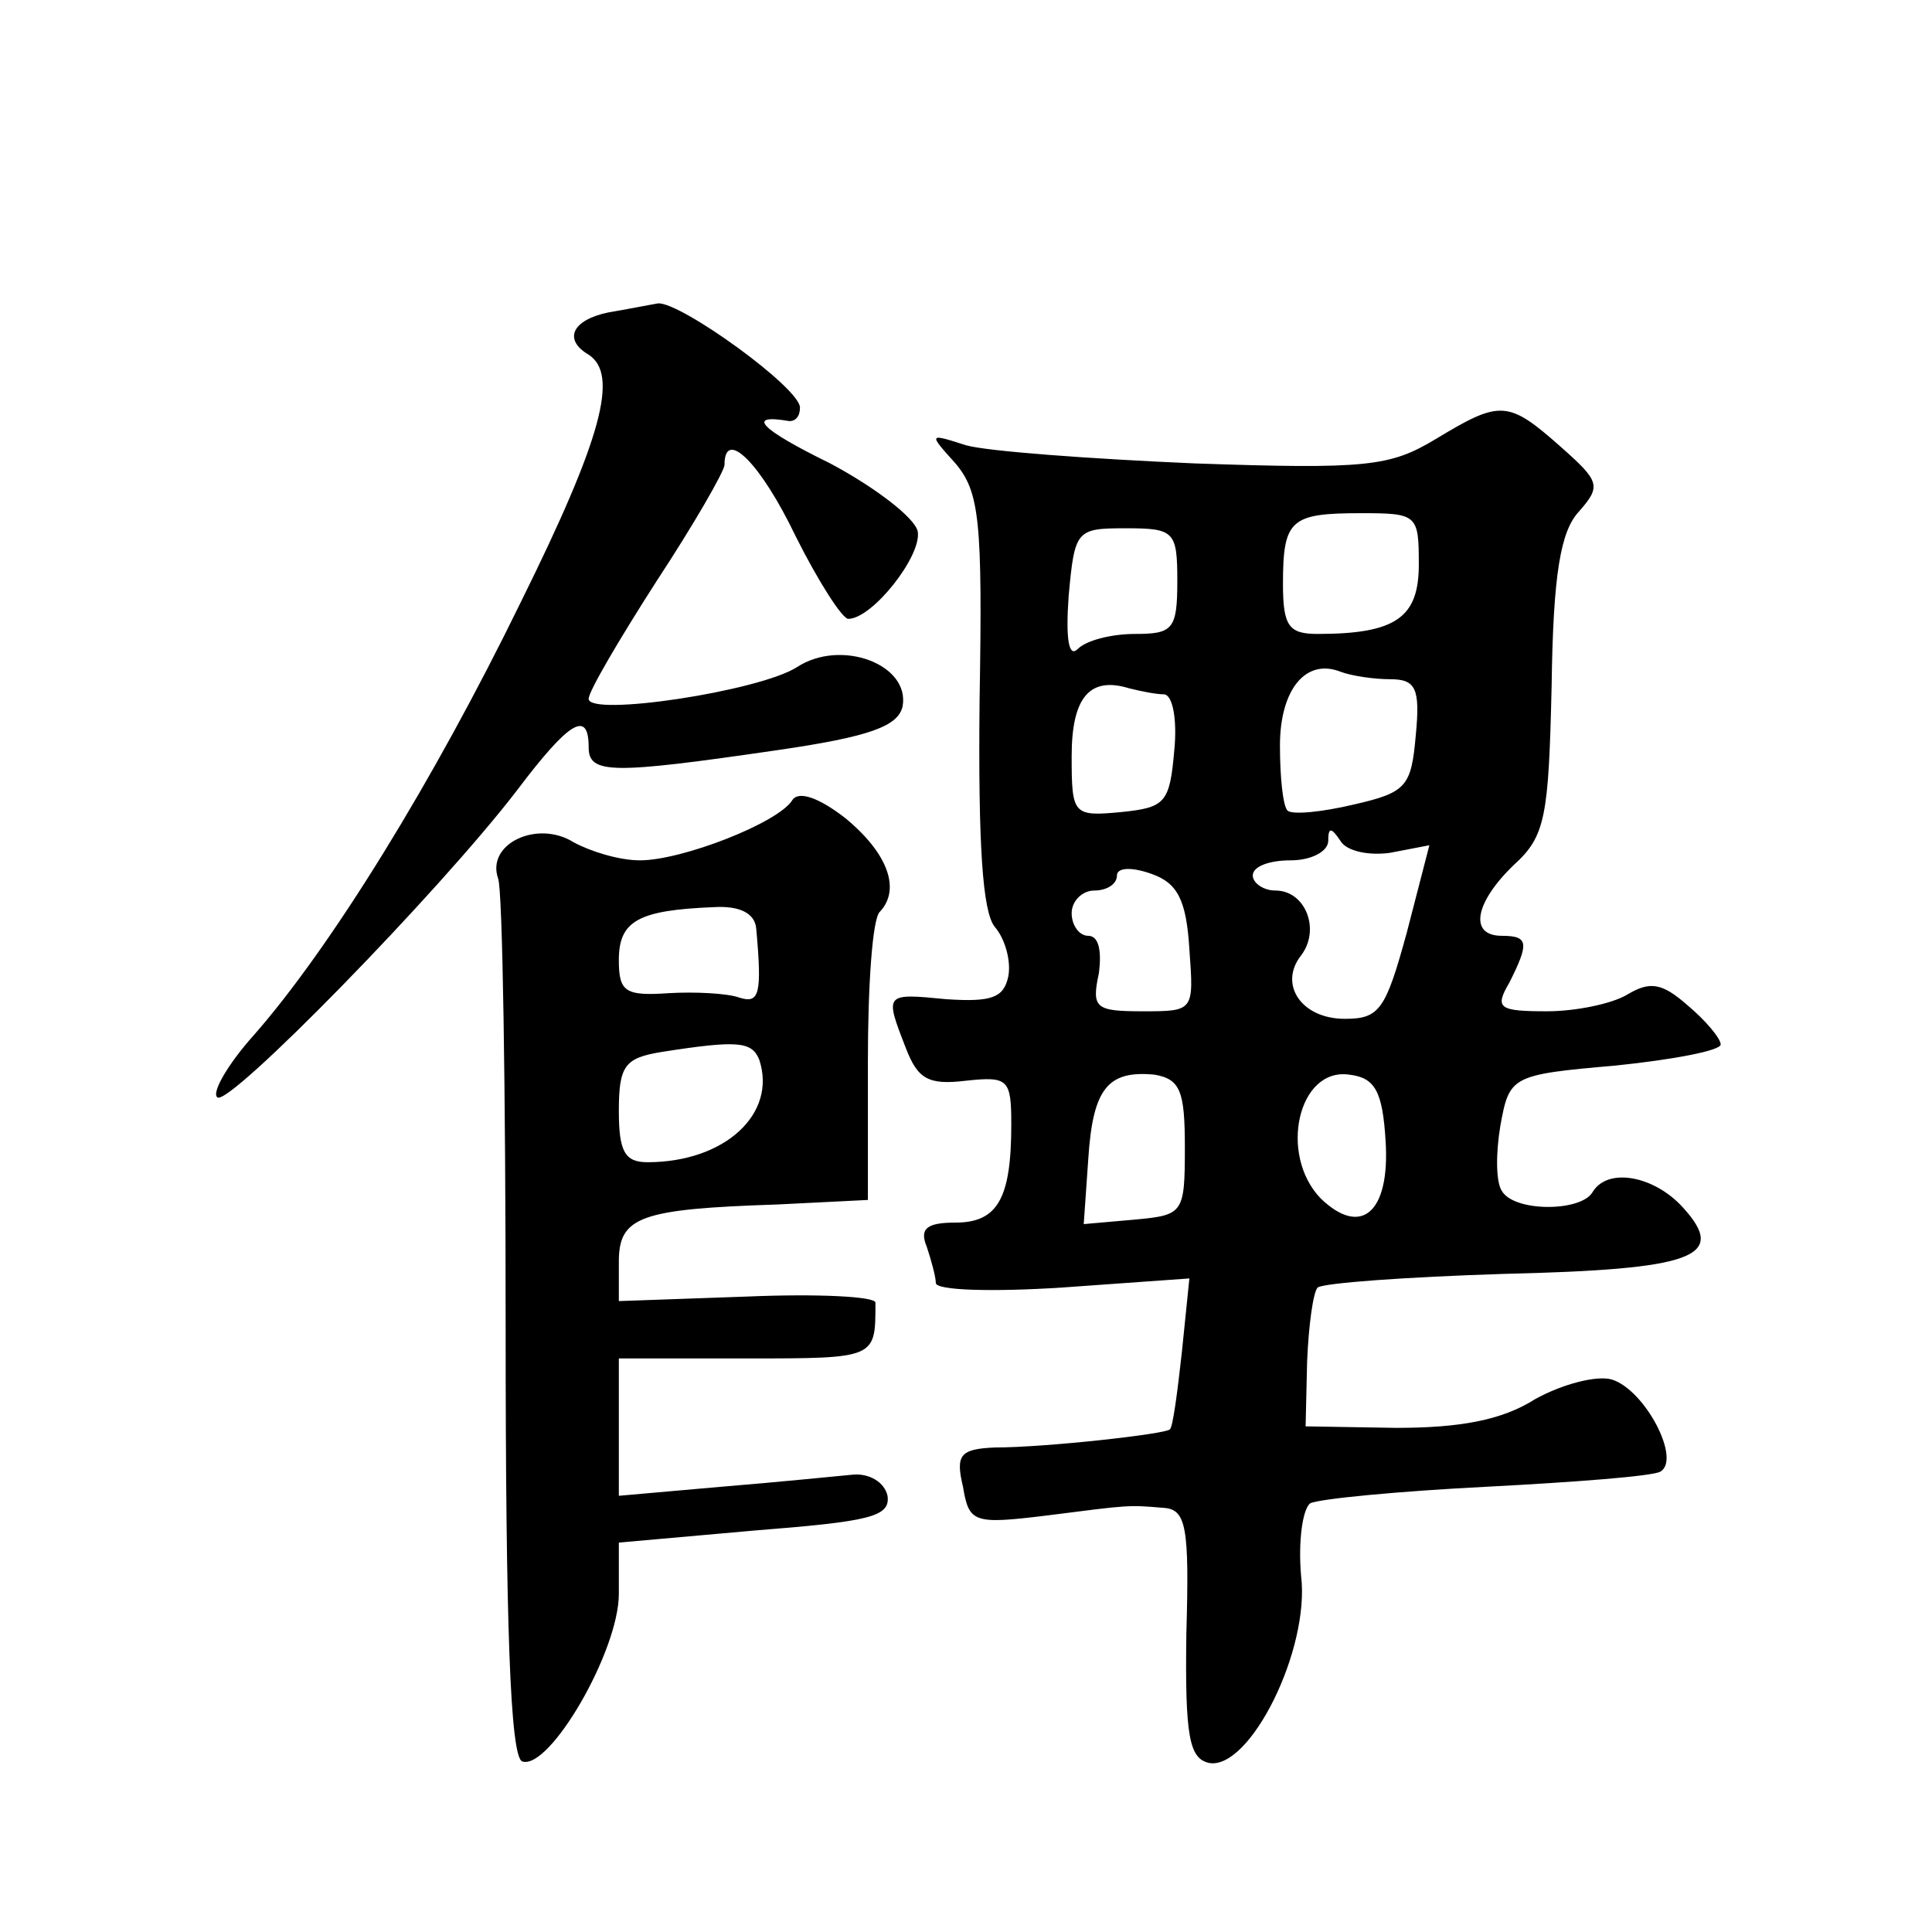 <?xml version="1.0" standalone="no"?>
<!DOCTYPE svg PUBLIC "-//W3C//DTD SVG 20010904//EN"
 "http://www.w3.org/TR/2001/REC-SVG-20010904/DTD/svg10.dtd">
<svg version="1.0" xmlns="http://www.w3.org/2000/svg"
 width="128pt" height="128pt" viewBox="0 0 128 128"
 preserveAspectRatio="xMidYMid meet">
<g transform="translate(0,128) scale(0.1,-0.1)"
fill="#0" stroke="none">
<path d="M403 1073 c-24 -5 -30 -18 -13 -28 20 -13 9 -55 -45 -164 -58 -119 -126
-229 -177 -287 -17 -19 -28 -38 -24 -41 7 -7 147 136 199 204 34 45 47 53 47 28
0 -18 15 -18 125 -2 62 9 80 16 83 29 5 28 -41 45 -70 26 -25 -16 -138 -33 -138
-21 0 5 20 39 45 78 25 38 45 73 45 77 0 25 24 1 47 -47 15 -30 31 -55 35 -55 16
0 49 42 46 58 -2 9 -28 29 -58 45 -47 23 -56 33 -27 28 4 0 7 3 7 9 0 13 -79 70
-94 69 -6 -1 -21 -4 -33 -6z M951 989 c-30 -18 -45 -20 -160 -16 -69 3 -137 8 -151
12 -25 8 -25 8 -7 -12 16 -19 18 -38 16 -157 -1 -96 2 -140 10 -150 7 -8 11 -23
9 -33 -3 -14 -11 -17 -41 -15 -41 4 -41 4 -27 -32 8 -21 15 -25 40 -22 28 3 30
1 30 -29 0 -49 -9 -65 -37 -65 -19 0 -24 -4 -19 -16 3 -9 6 -20 6 -24 0 -5 38 -6
84 -3 l84 6 -5 -49 c-3 -27 -6 -50 -8 -51 -2 -3 -82 -12 -116 -12 -23 -1 -26 -5
-21 -26 4 -24 7 -25 56 -19 55 7 53 7 77 5 15 -1 17 -13 15 -83 -1 -69 2 -83 15
-86 27 -5 67 75 61 124 -2 23 1 44 6 48 6 3 58 8 117 11 58 3 110 7 115 10 14 8
-10 54 -32 61 -10 3 -33 -3 -51 -13 -22 -14 -50 -19 -92 -19 l-60 1 1 43 c1 24
4 46 7 49 4 3 59 7 123 9 126 3 149 11 119 44 -19 21 -50 27 -60 10 -8 -13 -52
-13 -60 1 -4 6 -4 25 -1 43 6 33 7 34 76 40 39 4 70 10 70 14 0 4 -10 16 -22 26
-17 15 -25 16 -40 7 -10 -6 -34 -11 -53 -11 -32 0 -35 2 -25 19 13 26 13 31 -5
31 -22 0 -18 22 8 47 21 19 23 32 25 119 1 74 6 102 18 115 15 17 14 20 -12 43
-35 31 -40 31 -83 5z m-11 -83 c0 -35 -15 -46 -67 -46 -19 0 -23 5 -23 33 0 43
5 47 52 47 37 0 38 -1 38 -34z m-160 -11 c0 -32 -3 -35 -28 -35 -15 0 -32 -4 -38
-10 -6 -6 -8 7 -6 35 4 44 5 45 38 45 32 0 34 -2 34 -35z m141 -65 c17 0 20 -6
17 -37 -3 -34 -6 -38 -41 -46 -21 -5 -41 -7 -44 -4 -3 3 -5 22 -5 43 0 37 17 58
40 49 8 -3 23 -5 33 -5z m-150 -10 c6 0 9 -17 7 -37 -3 -35 -6 -38 -35 -41 -32
-3 -33 -2 -33 37 0 39 12 53 38 45 8 -2 18 -4 23 -4z m150 -105 l26 5 -15 -58 c-14
-51 -18 -57 -41 -57 -29 0 -44 23 -29 42 13 17 3 43 -17 43 -8 0 -15 5 -15 10 0
6 11 10 25 10 14 0 25 6 25 13 0 9 2 9 8 0 4 -7 19 -10 33 -8z m-133 -64 c3 -41
3 -41 -31 -41 -31 0 -34 2 -29 25 2 15 0 25 -7 25 -6 0 -11 7 -11 15 0 8 7 15 15
15 8 0 15 4 15 10 0 5 9 6 23 1 17 -6 23 -17 25 -50z m-3 -131 c0 -44 -1 -45 -33
-48 l-34 -3 3 43 c3 47 13 59 44 56 17 -3 20 -11 20 -48z m133 4 c3 -47 -16 -64
-43 -38 -28 29 -15 87 19 82 17 -2 22 -11 24 -44z M525 750 c-9 -15 -73 -40 -101
-40 -14 0 -33 6 -44 12 -24 15 -58 -1 -50 -24 3 -7 5 -141 5 -297 0 -197 3 -285
11 -288 18 -6 64 73 64 111 l0 34 90 8 c76 6 90 9 88 23 -2 9 -12 15 -23 14 -11
-1 -50 -5 -87 -8 l-68 -6 0 45 0 46 85 0 c86 0 85 0 85 37 0 4 -38 6 -85 4 l-85
-3 0 26 c0 30 14 35 105 38 l60 3 0 92 c0 50 3 95 8 99 14 15 5 39 -23 62 -18 14
-31 18 -35 12z m-24 -85 c4 -44 2 -50 -11 -46 -8 3 -30 4 -47 3 -29 -2 -33 1 -33
22 0 26 13 33 63 35 17 1 27 -4 28 -14z m2 -87 c12 -36 -23 -68 -74 -68 -15 0 -19
7 -19 34 0 30 4 35 28 39 51 8 60 7 65 -5z"/>
</g>
</svg>
